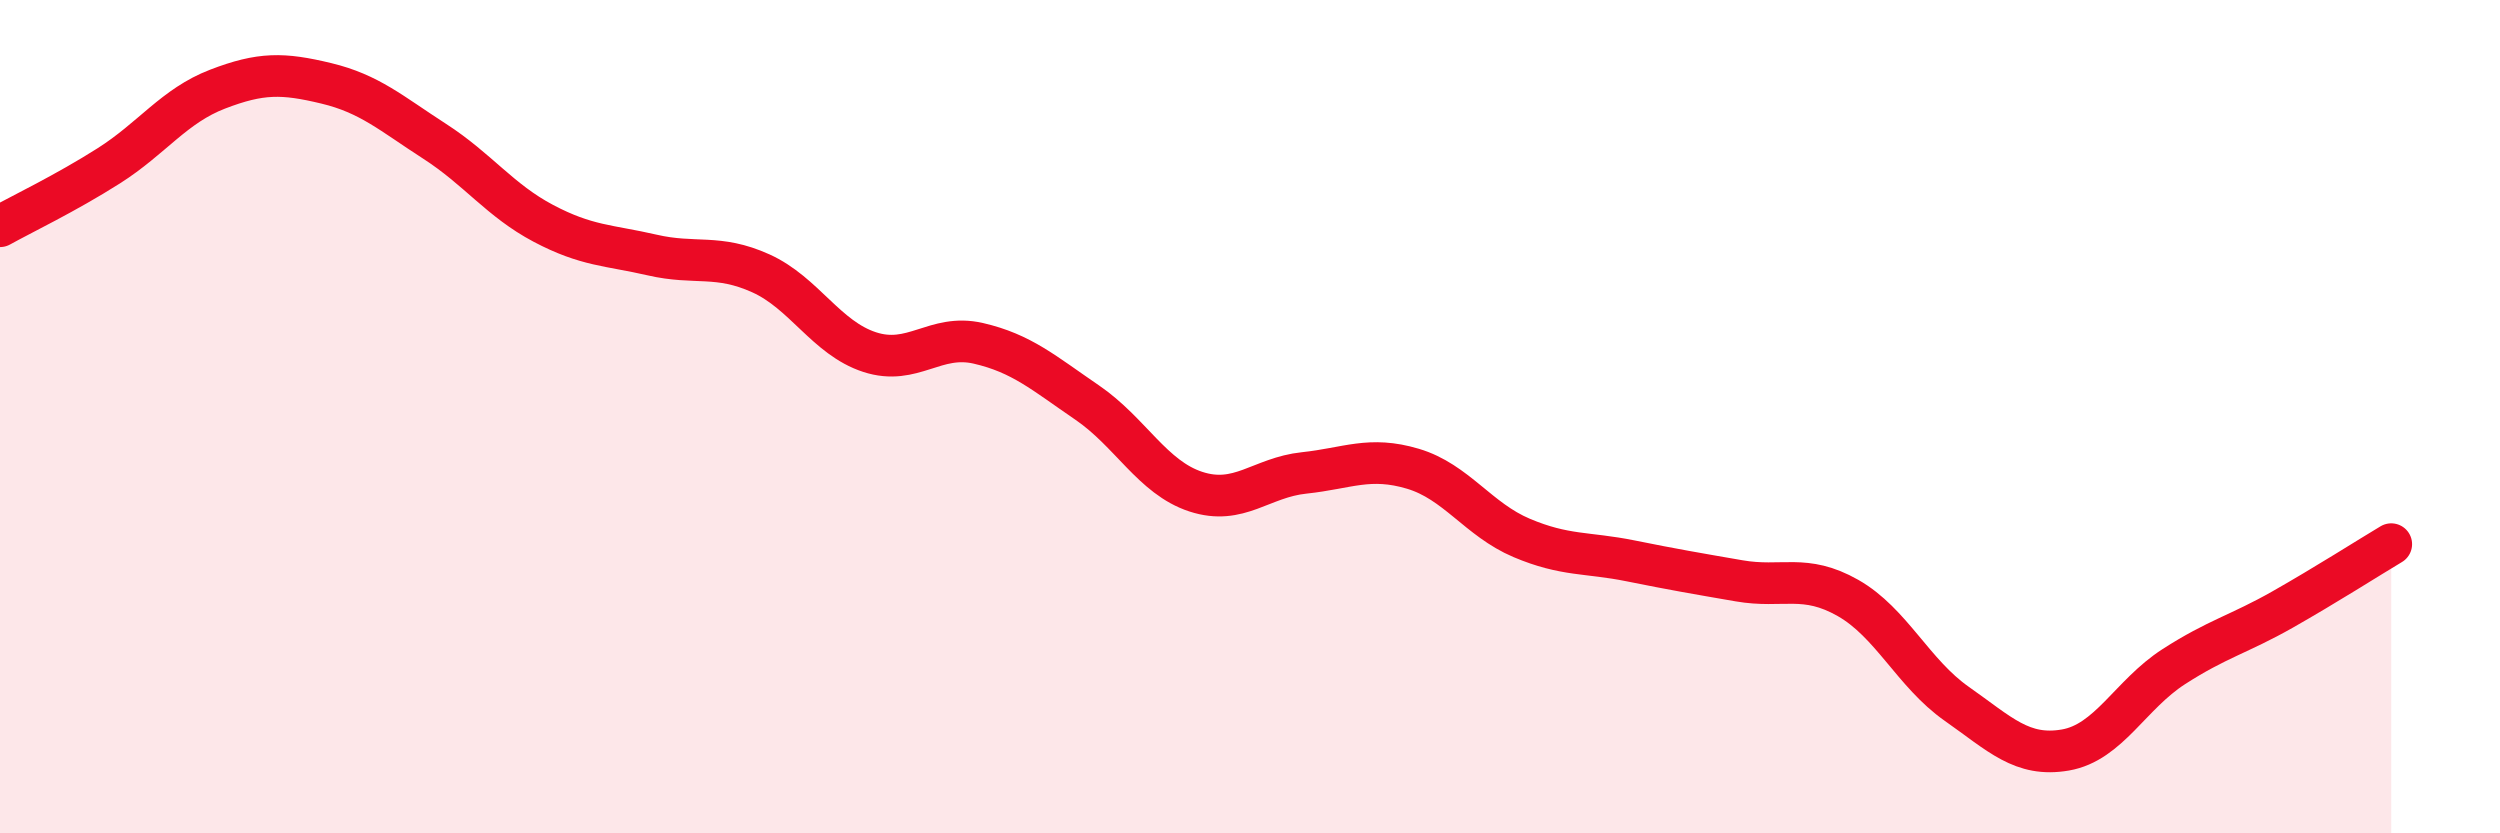 
    <svg width="60" height="20" viewBox="0 0 60 20" xmlns="http://www.w3.org/2000/svg">
      <path
        d="M 0,5.43 C 0.52,5.14 1.57,4.64 2.61,3.98 C 3.65,3.32 4.18,2.54 5.22,2.14 C 6.26,1.74 6.79,1.75 7.83,2 C 8.87,2.25 9.39,2.72 10.43,3.39 C 11.47,4.06 12,4.81 13.04,5.36 C 14.08,5.91 14.61,5.88 15.65,6.12 C 16.69,6.36 17.22,6.09 18.26,6.56 C 19.3,7.03 19.83,8.11 20.87,8.45 C 21.91,8.79 22.44,8 23.48,8.24 C 24.52,8.48 25.05,8.95 26.09,9.66 C 27.13,10.37 27.66,11.46 28.7,11.8 C 29.74,12.14 30.26,11.46 31.3,11.35 C 32.34,11.24 32.87,10.94 33.91,11.25 C 34.95,11.56 35.48,12.47 36.52,12.91 C 37.56,13.35 38.09,13.25 39.13,13.46 C 40.17,13.67 40.7,13.76 41.74,13.94 C 42.78,14.12 43.31,13.76 44.35,14.35 C 45.39,14.94 45.92,16.16 46.96,16.89 C 48,17.62 48.53,18.18 49.57,18 C 50.61,17.82 51.13,16.67 52.17,16 C 53.21,15.33 53.74,15.22 54.78,14.63 C 55.82,14.04 56.87,13.37 57.39,13.06L57.39 20L0 20Z"
        fill="#EB0A25"
        opacity="0.1"
        stroke-linecap="round"
        stroke-linejoin="round"
      />
      <path
        d="M 0,5.43 C 0.52,5.14 1.57,4.64 2.61,3.98 C 3.65,3.32 4.18,2.54 5.22,2.14 C 6.26,1.74 6.79,1.75 7.83,2 C 8.87,2.25 9.39,2.72 10.43,3.39 C 11.47,4.06 12,4.81 13.04,5.36 C 14.08,5.91 14.61,5.88 15.65,6.12 C 16.69,6.36 17.22,6.09 18.26,6.56 C 19.3,7.03 19.83,8.11 20.87,8.45 C 21.91,8.79 22.44,8 23.48,8.24 C 24.52,8.48 25.05,8.95 26.09,9.66 C 27.13,10.37 27.66,11.46 28.7,11.8 C 29.74,12.14 30.26,11.46 31.3,11.35 C 32.34,11.24 32.87,10.94 33.91,11.25 C 34.95,11.56 35.48,12.47 36.52,12.91 C 37.56,13.35 38.09,13.25 39.13,13.46 C 40.17,13.67 40.7,13.76 41.74,13.94 C 42.78,14.12 43.31,13.76 44.35,14.35 C 45.39,14.94 45.92,16.16 46.96,16.89 C 48,17.62 48.53,18.18 49.57,18 C 50.61,17.82 51.13,16.67 52.17,16 C 53.21,15.33 53.74,15.22 54.78,14.63 C 55.82,14.04 56.87,13.37 57.39,13.06"
        stroke="#EB0A25"
        stroke-width="1"
        fill="none"
        stroke-linecap="round"
        stroke-linejoin="round"
      />
    </svg>
  
